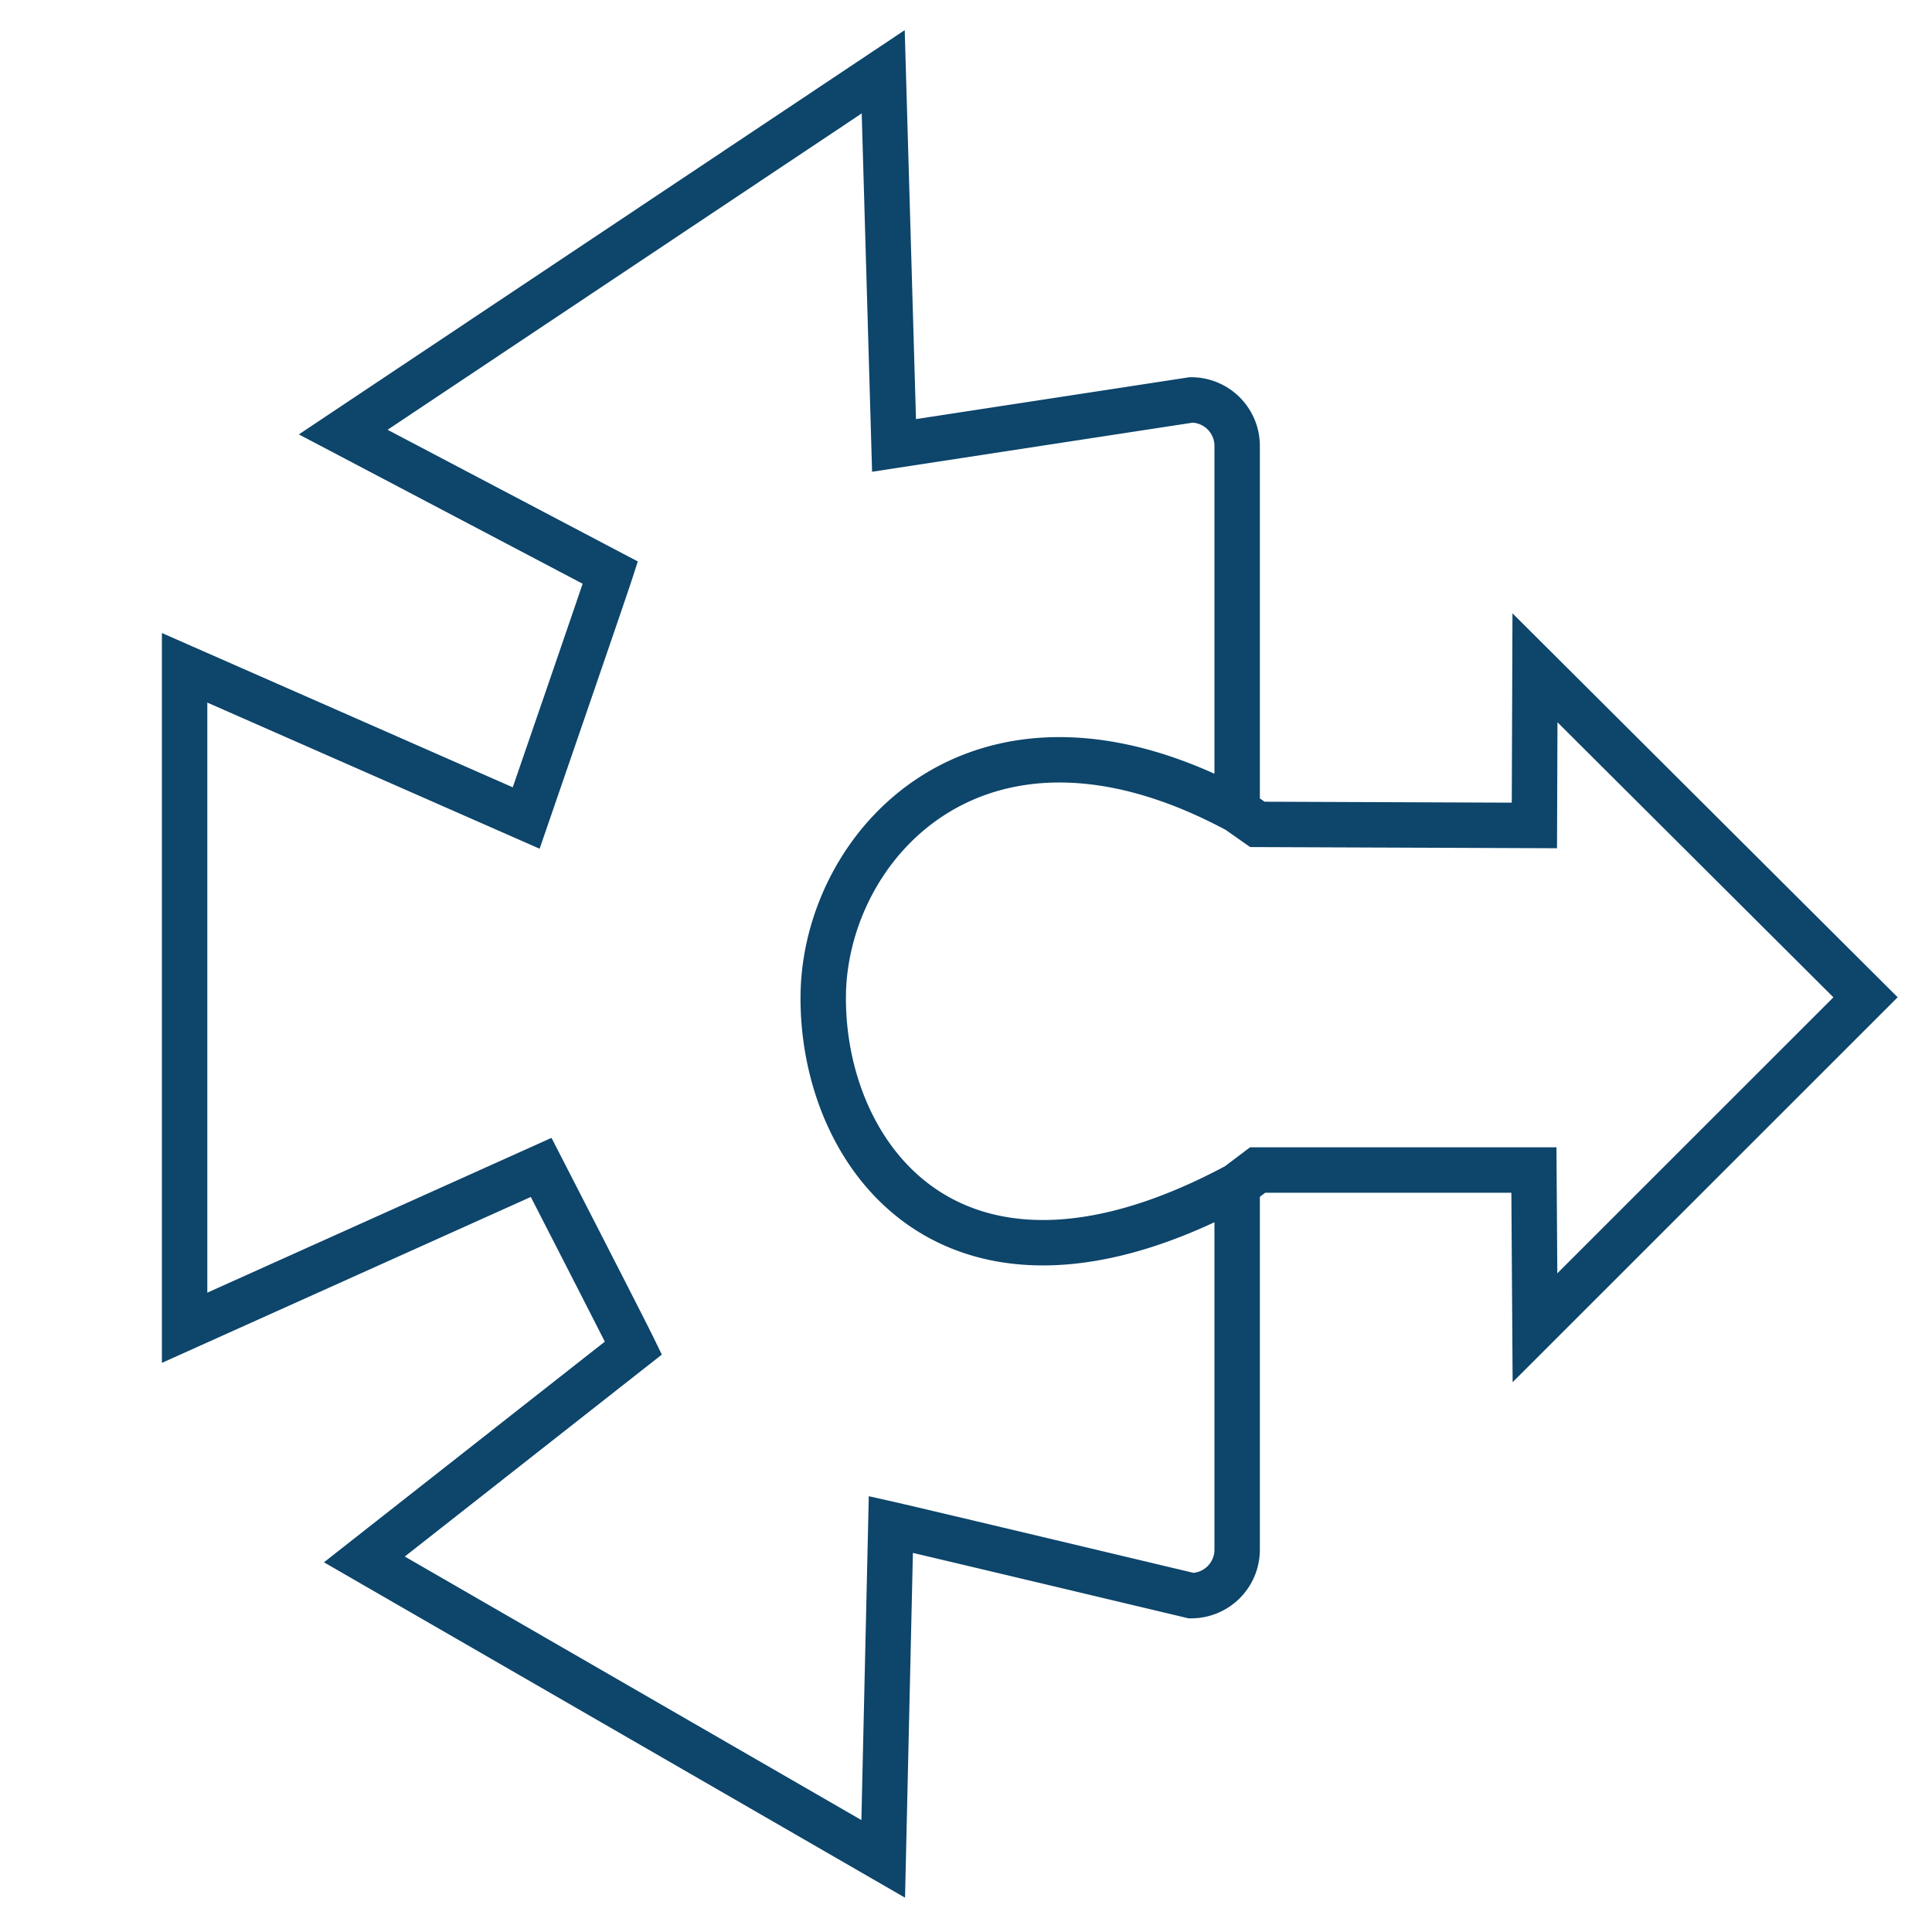 <svg xmlns="http://www.w3.org/2000/svg" id="Ebene_1" data-name="Ebene 1" viewBox="0 0 200 200"><defs><style>.cls-1{fill:none;stroke:#0d456b;stroke-miterlimit:10;stroke-width:4.7px;}</style></defs><path class="cls-1" d="M128.07,122.71v37.71a4.76,4.76,0,0,1-4.76,4.76s-28.43-6.77-31.09-7.37l-.79,34.62-53.71-31,27.85-21.88c-.93-1.92-9.55-18.7-9.55-18.7L19.11,137.45V69.13L54.47,84.68s8-23.21,8.71-25.4L35.53,44.73l55.9-37.3,1.12,38.68,30.76-4.71a4.76,4.76,0,0,1,4.76,4.76V83.87l2.09,1.47,28.68.11.06-16.32,34.22,34.11L158.9,137.45l-.11-16.33h-28.6l-2.12,1.6c-29.18,15.64-42.88-2.78-42.85-19.42,0-15.75,16.14-33.74,42.85-19.42"></path></svg>